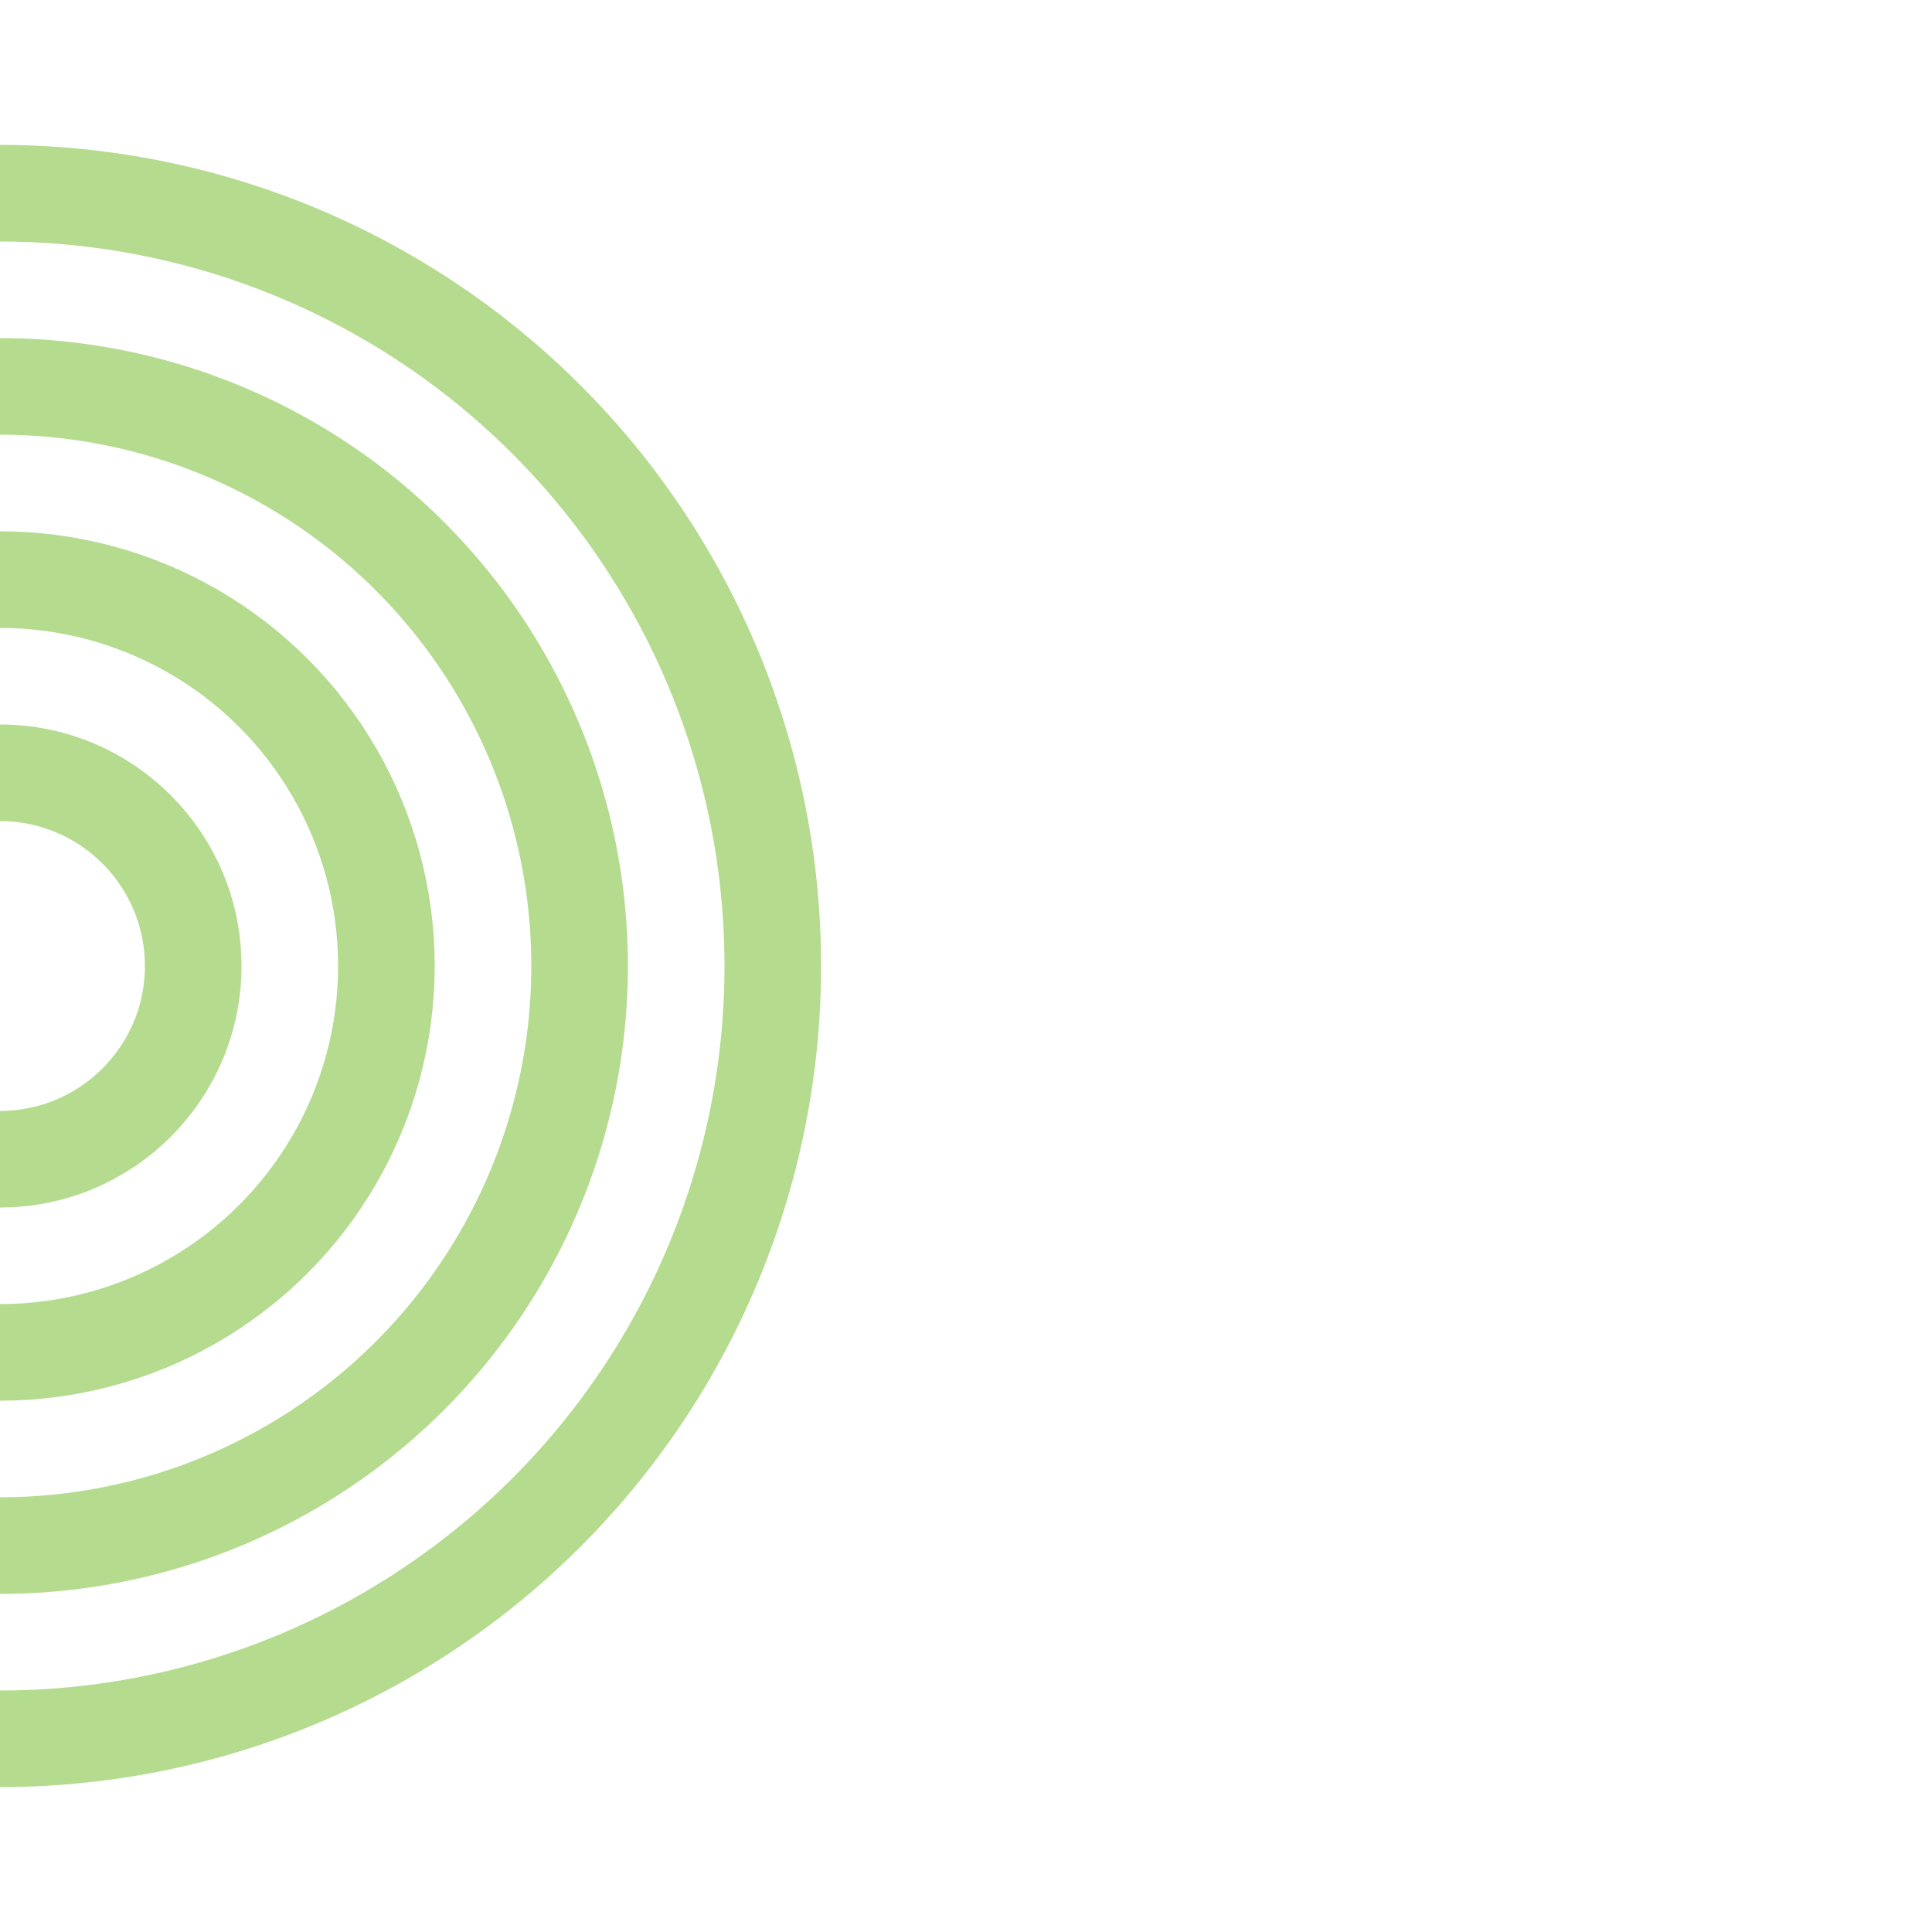 <svg xmlns="http://www.w3.org/2000/svg" width="1800" height="1800" viewBox="0 0 200 200">
  <circle cx="0" cy="100" r="80" fill="none" stroke="#B5DB8F" stroke-width="10"/>
  <circle cx="0" cy="100" r="60" fill="none" stroke="#B5DB8F" stroke-width="10"/>
  <circle cx="0" cy="100" r="40" fill="none" stroke="#B5DB8F" stroke-width="10"/>
  <circle cx="0" cy="100" r="20" fill="none" stroke="#B5DB8F" stroke-width="10"/>
</svg>